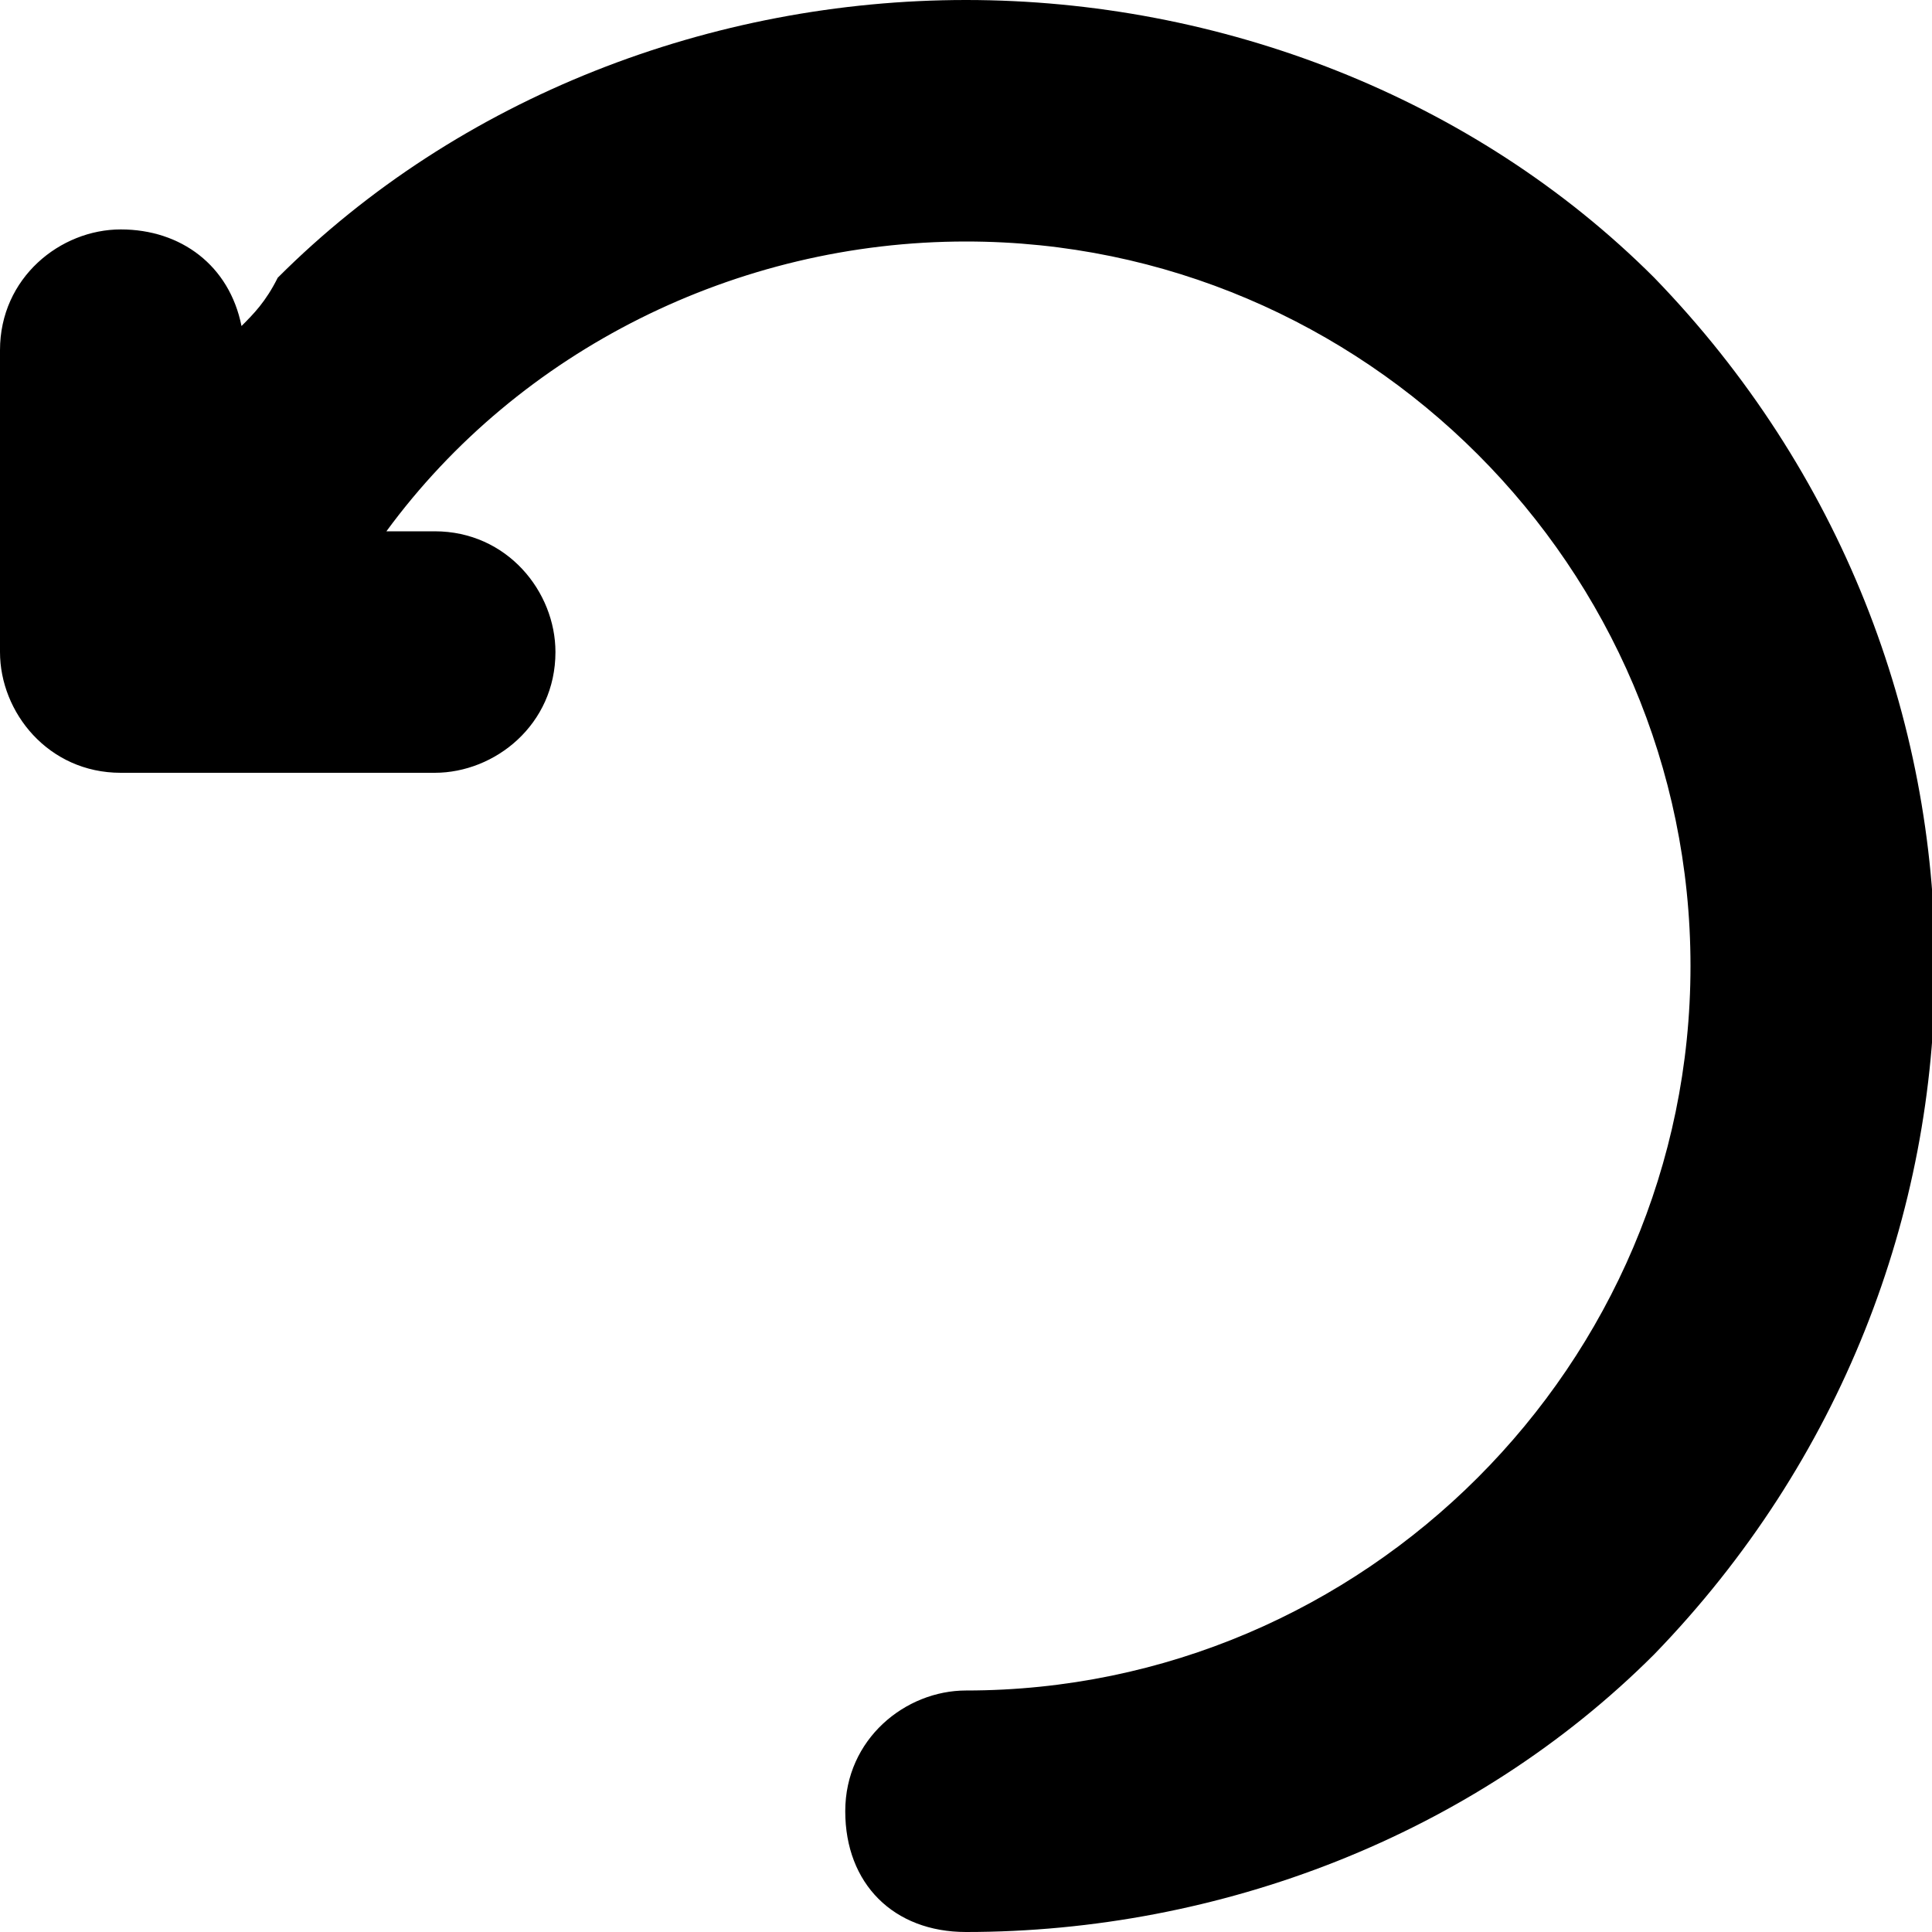 <?xml version="1.0" encoding="utf-8"?>
<!-- Generator: Adobe Illustrator 27.3.1, SVG Export Plug-In . SVG Version: 6.00 Build 0)  -->
<svg version="1.1" id="Camada_1" xmlns="http://www.w3.org/2000/svg" xmlns:xlink="http://www.w3.org/1999/xlink" x="0px" y="0px"
	 viewBox="0 0 16 16" style="enable-background:new 0 0 16 16;" xml:space="preserve">
<g>
	<path d="M13.7,13.7C12.2,15.2,10.1,16,8,16c-0.6,0-1-0.4-1-1s0.5-1,1-1c3.3,0,6-2.7,6-6s-2.7-6-6-6C6.1,2,4.3,2.9,3.2,4.4h0.4
		c0.6,0,1,0.5,1,1c0,0.6-0.5,1-1,1H1c-0.6,0-1-0.5-1-1V2.9c0-0.6,0.5-1,1-1c0.5,0,0.9,0.3,1,0.8c0.1-0.1,0.2-0.2,0.3-0.4
		C3.8,0.8,5.9,0,8,0s4.2,0.8,5.7,2.3C16.8,5.5,16.8,10.5,13.7,13.7z"/>
</g>
</svg>
